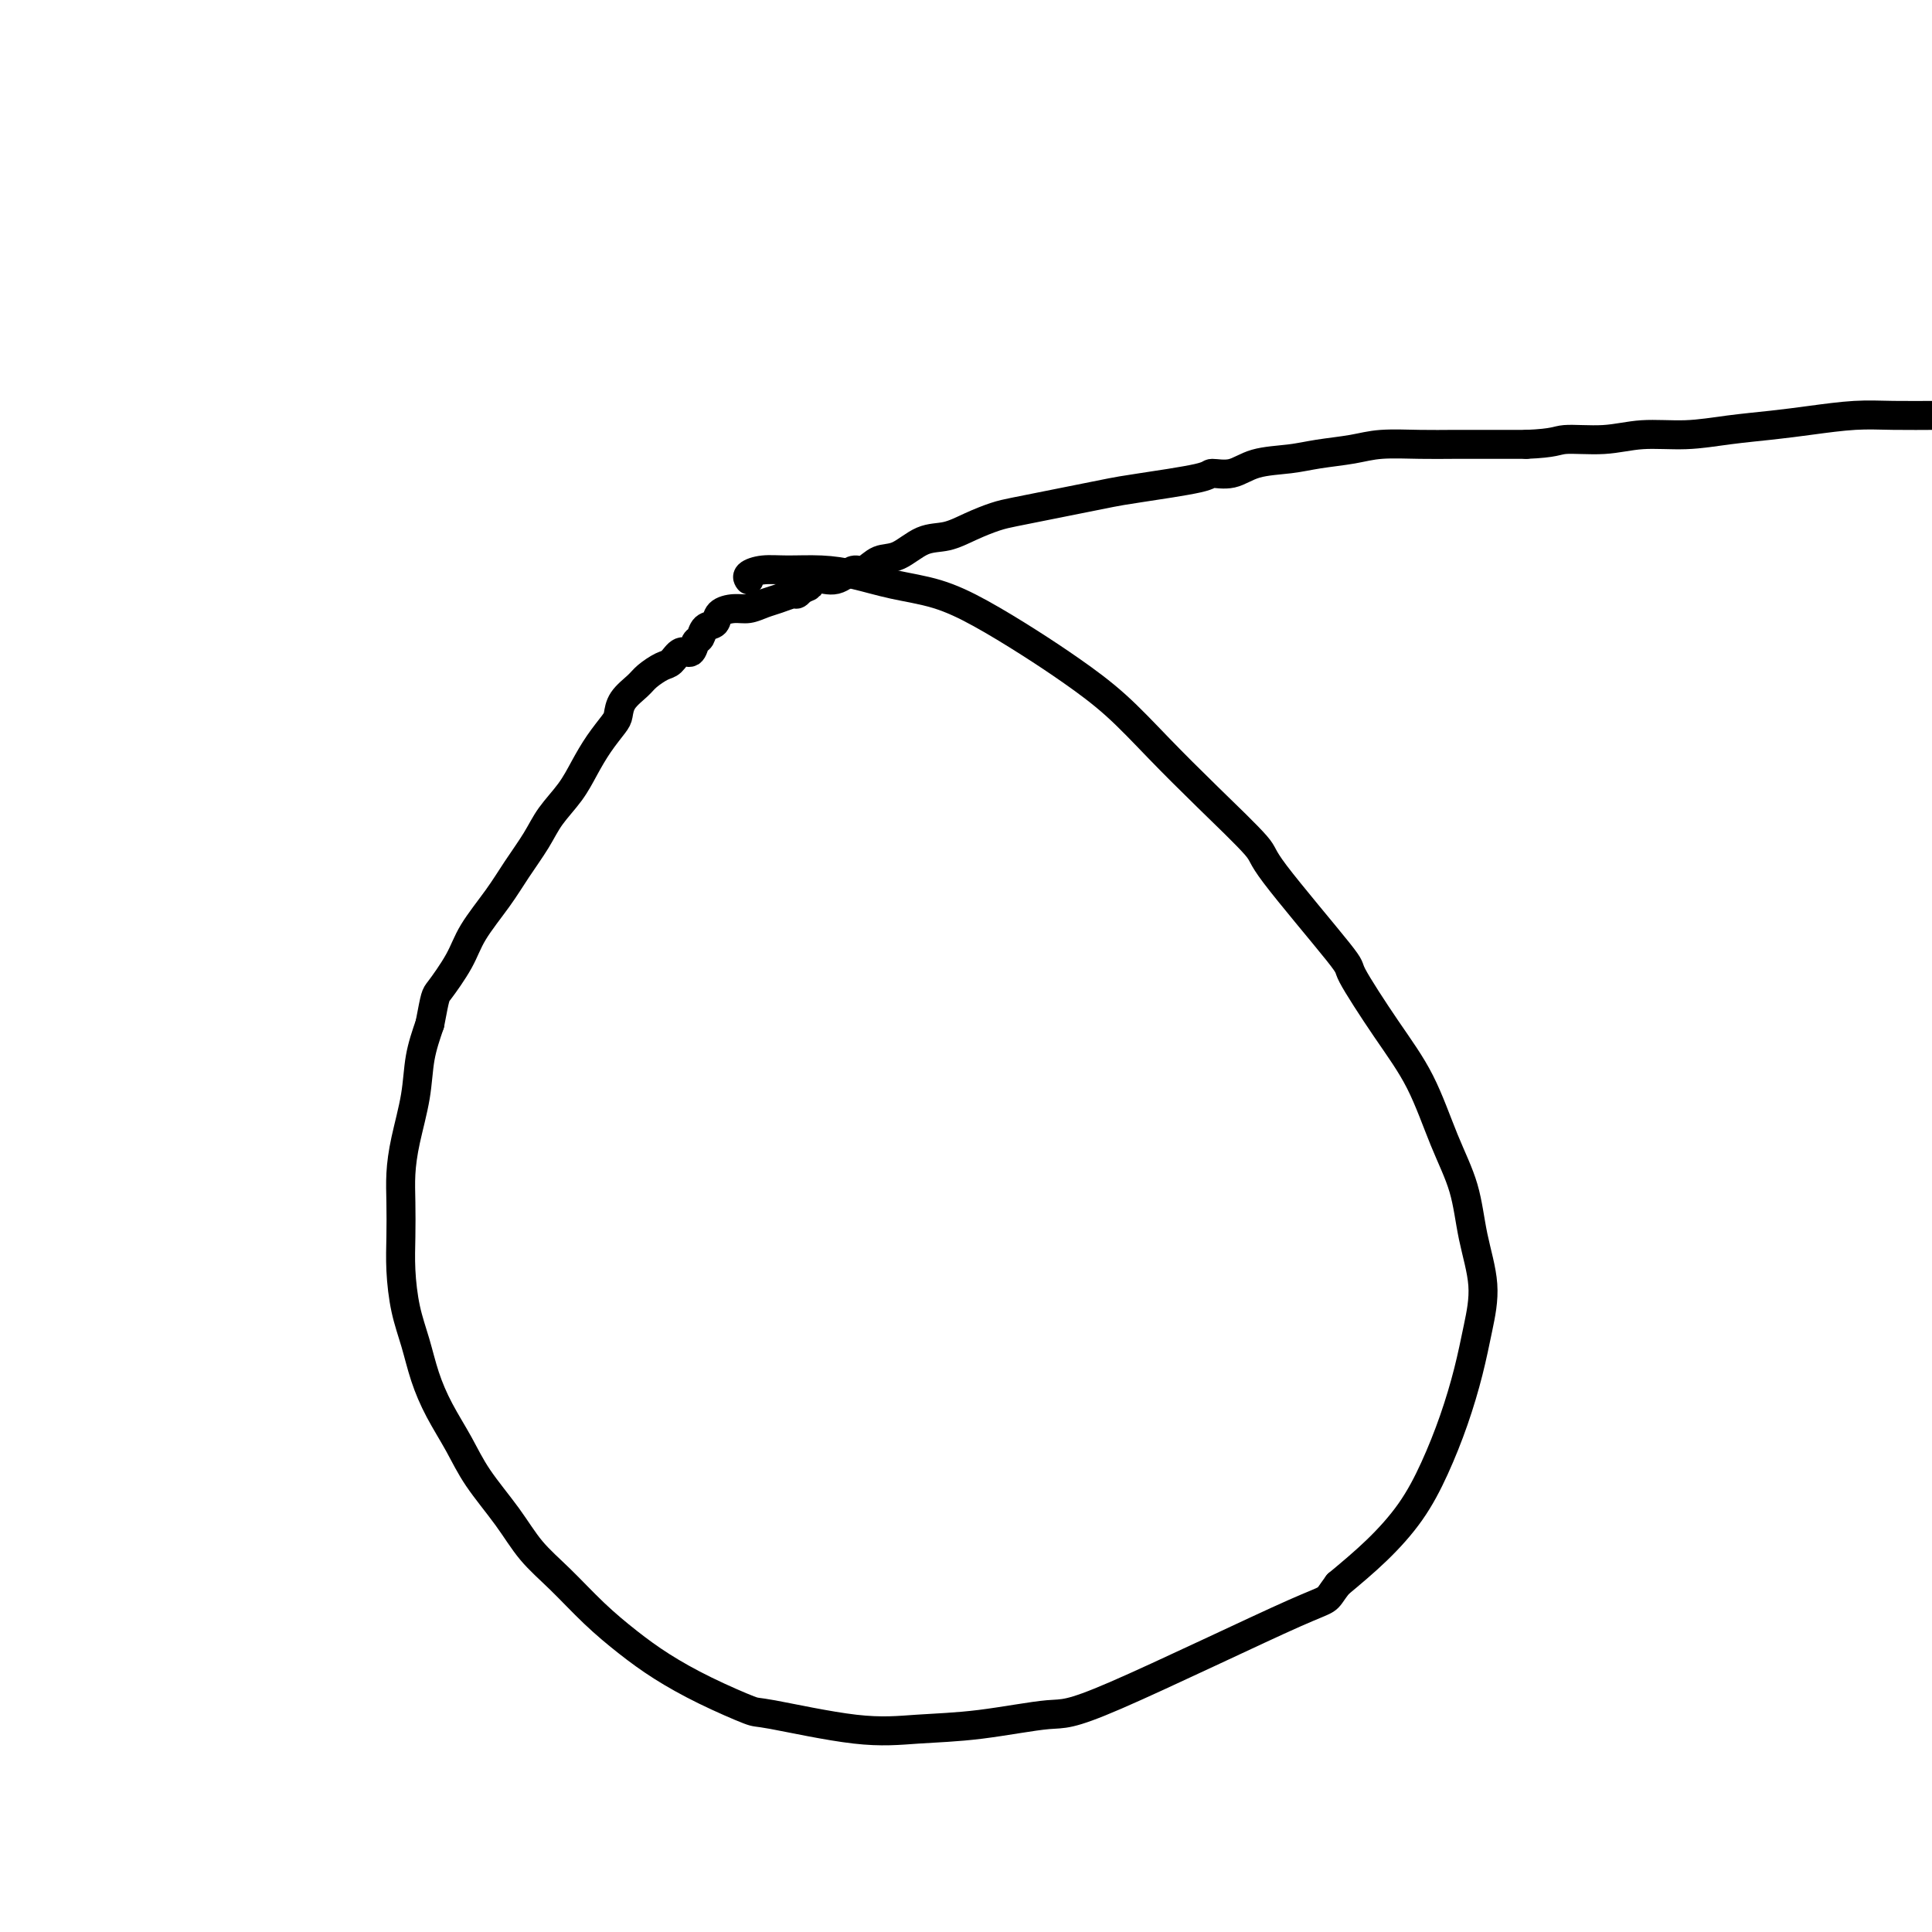 <svg viewBox='0 0 400 400' version='1.1' xmlns='http://www.w3.org/2000/svg' xmlns:xlink='http://www.w3.org/1999/xlink'><g fill='none' stroke='#000000' stroke-width='6' stroke-linecap='round' stroke-linejoin='round'><path d='M155,120c0.062,0.083 0.125,0.165 0,0c-0.125,-0.165 -0.437,-0.578 0,-1c0.437,-0.422 1.625,-0.853 3,-1c1.375,-0.147 2.938,-0.010 5,0c2.062,0.010 4.623,-0.106 7,0c2.377,0.106 4.569,0.435 7,1c2.431,0.565 5.101,1.366 8,2c2.899,0.634 6.025,1.099 9,2c2.975,0.901 5.797,2.236 9,4c3.203,1.764 6.788,3.957 10,6c3.212,2.043 6.053,3.935 9,6c2.947,2.065 6.000,4.304 9,7c3.000,2.696 5.948,5.848 9,9c3.052,3.152 6.210,6.304 10,10c3.790,3.696 8.213,7.938 10,10c1.787,2.062 0.939,1.946 4,6c3.061,4.054 10.033,12.279 13,16c2.967,3.721 1.929,2.939 3,5c1.071,2.061 4.250,6.967 7,11c2.750,4.033 5.071,7.195 7,11c1.929,3.805 3.467,8.254 5,12c1.533,3.746 3.060,6.787 4,10c0.940,3.213 1.291,6.596 2,10c0.709,3.404 1.776,6.830 2,10c0.224,3.170 -0.395,6.085 -1,9c-0.605,2.915 -1.198,5.832 -2,9c-0.802,3.168 -1.814,6.589 -3,10c-1.186,3.411 -2.545,6.811 -4,10c-1.455,3.189 -3.007,6.166 -5,9c-1.993,2.834 -4.427,5.524 -7,8c-2.573,2.476 -5.287,4.738 -8,7'/><path d='M277,328c-3.066,4.097 -0.731,2.341 -9,6c-8.269,3.659 -27.141,12.735 -37,17c-9.859,4.265 -10.706,3.720 -14,4c-3.294,0.280 -9.037,1.384 -14,2c-4.963,0.616 -9.146,0.742 -13,1c-3.854,0.258 -7.379,0.646 -13,0c-5.621,-0.646 -13.337,-2.327 -17,-3c-3.663,-0.673 -3.271,-0.337 -5,-1c-1.729,-0.663 -5.577,-2.325 -9,-4c-3.423,-1.675 -6.421,-3.362 -9,-5c-2.579,-1.638 -4.739,-3.225 -7,-5c-2.261,-1.775 -4.621,-3.736 -7,-6c-2.379,-2.264 -4.775,-4.830 -7,-7c-2.225,-2.170 -4.279,-3.943 -6,-6c-1.721,-2.057 -3.108,-4.396 -5,-7c-1.892,-2.604 -4.288,-5.471 -6,-8c-1.712,-2.529 -2.738,-4.718 -4,-7c-1.262,-2.282 -2.759,-4.657 -4,-7c-1.241,-2.343 -2.228,-4.655 -3,-7c-0.772,-2.345 -1.331,-4.723 -2,-7c-0.669,-2.277 -1.448,-4.452 -2,-7c-0.552,-2.548 -0.878,-5.469 -1,-8c-0.122,-2.531 -0.040,-4.674 0,-7c0.040,-2.326 0.037,-4.836 0,-7c-0.037,-2.164 -0.109,-3.980 0,-6c0.109,-2.020 0.400,-4.242 1,-7c0.600,-2.758 1.508,-6.050 2,-9c0.492,-2.950 0.569,-5.557 1,-8c0.431,-2.443 1.215,-4.721 2,-7'/><path d='M89,212c1.169,-6.090 1.092,-5.814 2,-7c0.908,-1.186 2.803,-3.835 4,-6c1.197,-2.165 1.698,-3.845 3,-6c1.302,-2.155 3.405,-4.785 5,-7c1.595,-2.215 2.681,-4.016 4,-6c1.319,-1.984 2.870,-4.151 4,-6c1.130,-1.849 1.840,-3.381 3,-5c1.160,-1.619 2.769,-3.325 4,-5c1.231,-1.675 2.082,-3.319 3,-5c0.918,-1.681 1.902,-3.399 3,-5c1.098,-1.601 2.309,-3.086 3,-4c0.691,-0.914 0.860,-1.257 1,-2c0.140,-0.743 0.250,-1.885 1,-3c0.750,-1.115 2.140,-2.202 3,-3c0.860,-0.798 1.190,-1.308 2,-2c0.810,-0.692 2.101,-1.565 3,-2c0.899,-0.435 1.407,-0.430 2,-1c0.593,-0.570 1.271,-1.715 2,-2c0.729,-0.285 1.509,0.289 2,0c0.491,-0.289 0.693,-1.443 1,-2c0.307,-0.557 0.718,-0.517 1,-1c0.282,-0.483 0.434,-1.487 1,-2c0.566,-0.513 1.544,-0.533 2,-1c0.456,-0.467 0.390,-1.382 1,-2c0.610,-0.618 1.897,-0.940 3,-1c1.103,-0.060 2.022,0.142 3,0c0.978,-0.142 2.016,-0.629 3,-1c0.984,-0.371 1.913,-0.625 3,-1c1.087,-0.375 2.331,-0.870 3,-1c0.669,-0.130 0.763,0.106 1,0c0.237,-0.106 0.619,-0.553 1,-1'/><path d='M166,122c2.761,-0.940 1.162,-0.790 1,-1c-0.162,-0.210 1.111,-0.778 2,-1c0.889,-0.222 1.392,-0.096 2,0c0.608,0.096 1.320,0.162 2,0c0.680,-0.162 1.328,-0.552 2,-1c0.672,-0.448 1.368,-0.954 2,-1c0.632,-0.046 1.200,0.367 2,0c0.800,-0.367 1.833,-1.516 3,-2c1.167,-0.484 2.468,-0.304 4,-1c1.532,-0.696 3.293,-2.266 5,-3c1.707,-0.734 3.358,-0.630 5,-1c1.642,-0.370 3.274,-1.212 5,-2c1.726,-0.788 3.545,-1.520 5,-2c1.455,-0.480 2.546,-0.706 4,-1c1.454,-0.294 3.273,-0.655 5,-1c1.727,-0.345 3.364,-0.673 5,-1c1.636,-0.327 3.273,-0.652 5,-1c1.727,-0.348 3.546,-0.718 5,-1c1.454,-0.282 2.542,-0.475 6,-1c3.458,-0.525 9.284,-1.384 12,-2c2.716,-0.616 2.320,-0.991 3,-1c0.680,-0.009 2.435,0.349 4,0c1.565,-0.349 2.939,-1.404 5,-2c2.061,-0.596 4.808,-0.734 7,-1c2.192,-0.266 3.830,-0.660 6,-1c2.170,-0.340 4.871,-0.627 7,-1c2.129,-0.373 3.687,-0.832 6,-1c2.313,-0.168 5.383,-0.045 8,0c2.617,0.045 4.782,0.012 7,0c2.218,-0.012 4.491,-0.003 7,0c2.509,0.003 5.255,0.002 8,0'/><path d='M316,92c6.067,-0.244 6.233,-0.853 8,-1c1.767,-0.147 5.135,0.168 8,0c2.865,-0.168 5.228,-0.818 8,-1c2.772,-0.182 5.954,0.105 9,0c3.046,-0.105 5.955,-0.603 9,-1c3.045,-0.397 6.225,-0.695 9,-1c2.775,-0.305 5.146,-0.618 8,-1c2.854,-0.382 6.192,-0.835 9,-1c2.808,-0.165 5.086,-0.044 8,0c2.914,0.044 6.462,0.012 9,0c2.538,-0.012 4.064,-0.003 6,0c1.936,0.003 4.282,0.001 6,0c1.718,-0.001 2.809,-0.000 4,0c1.191,0.000 2.483,0.000 3,0c0.517,-0.000 0.258,-0.000 0,0'/></g>
</svg>